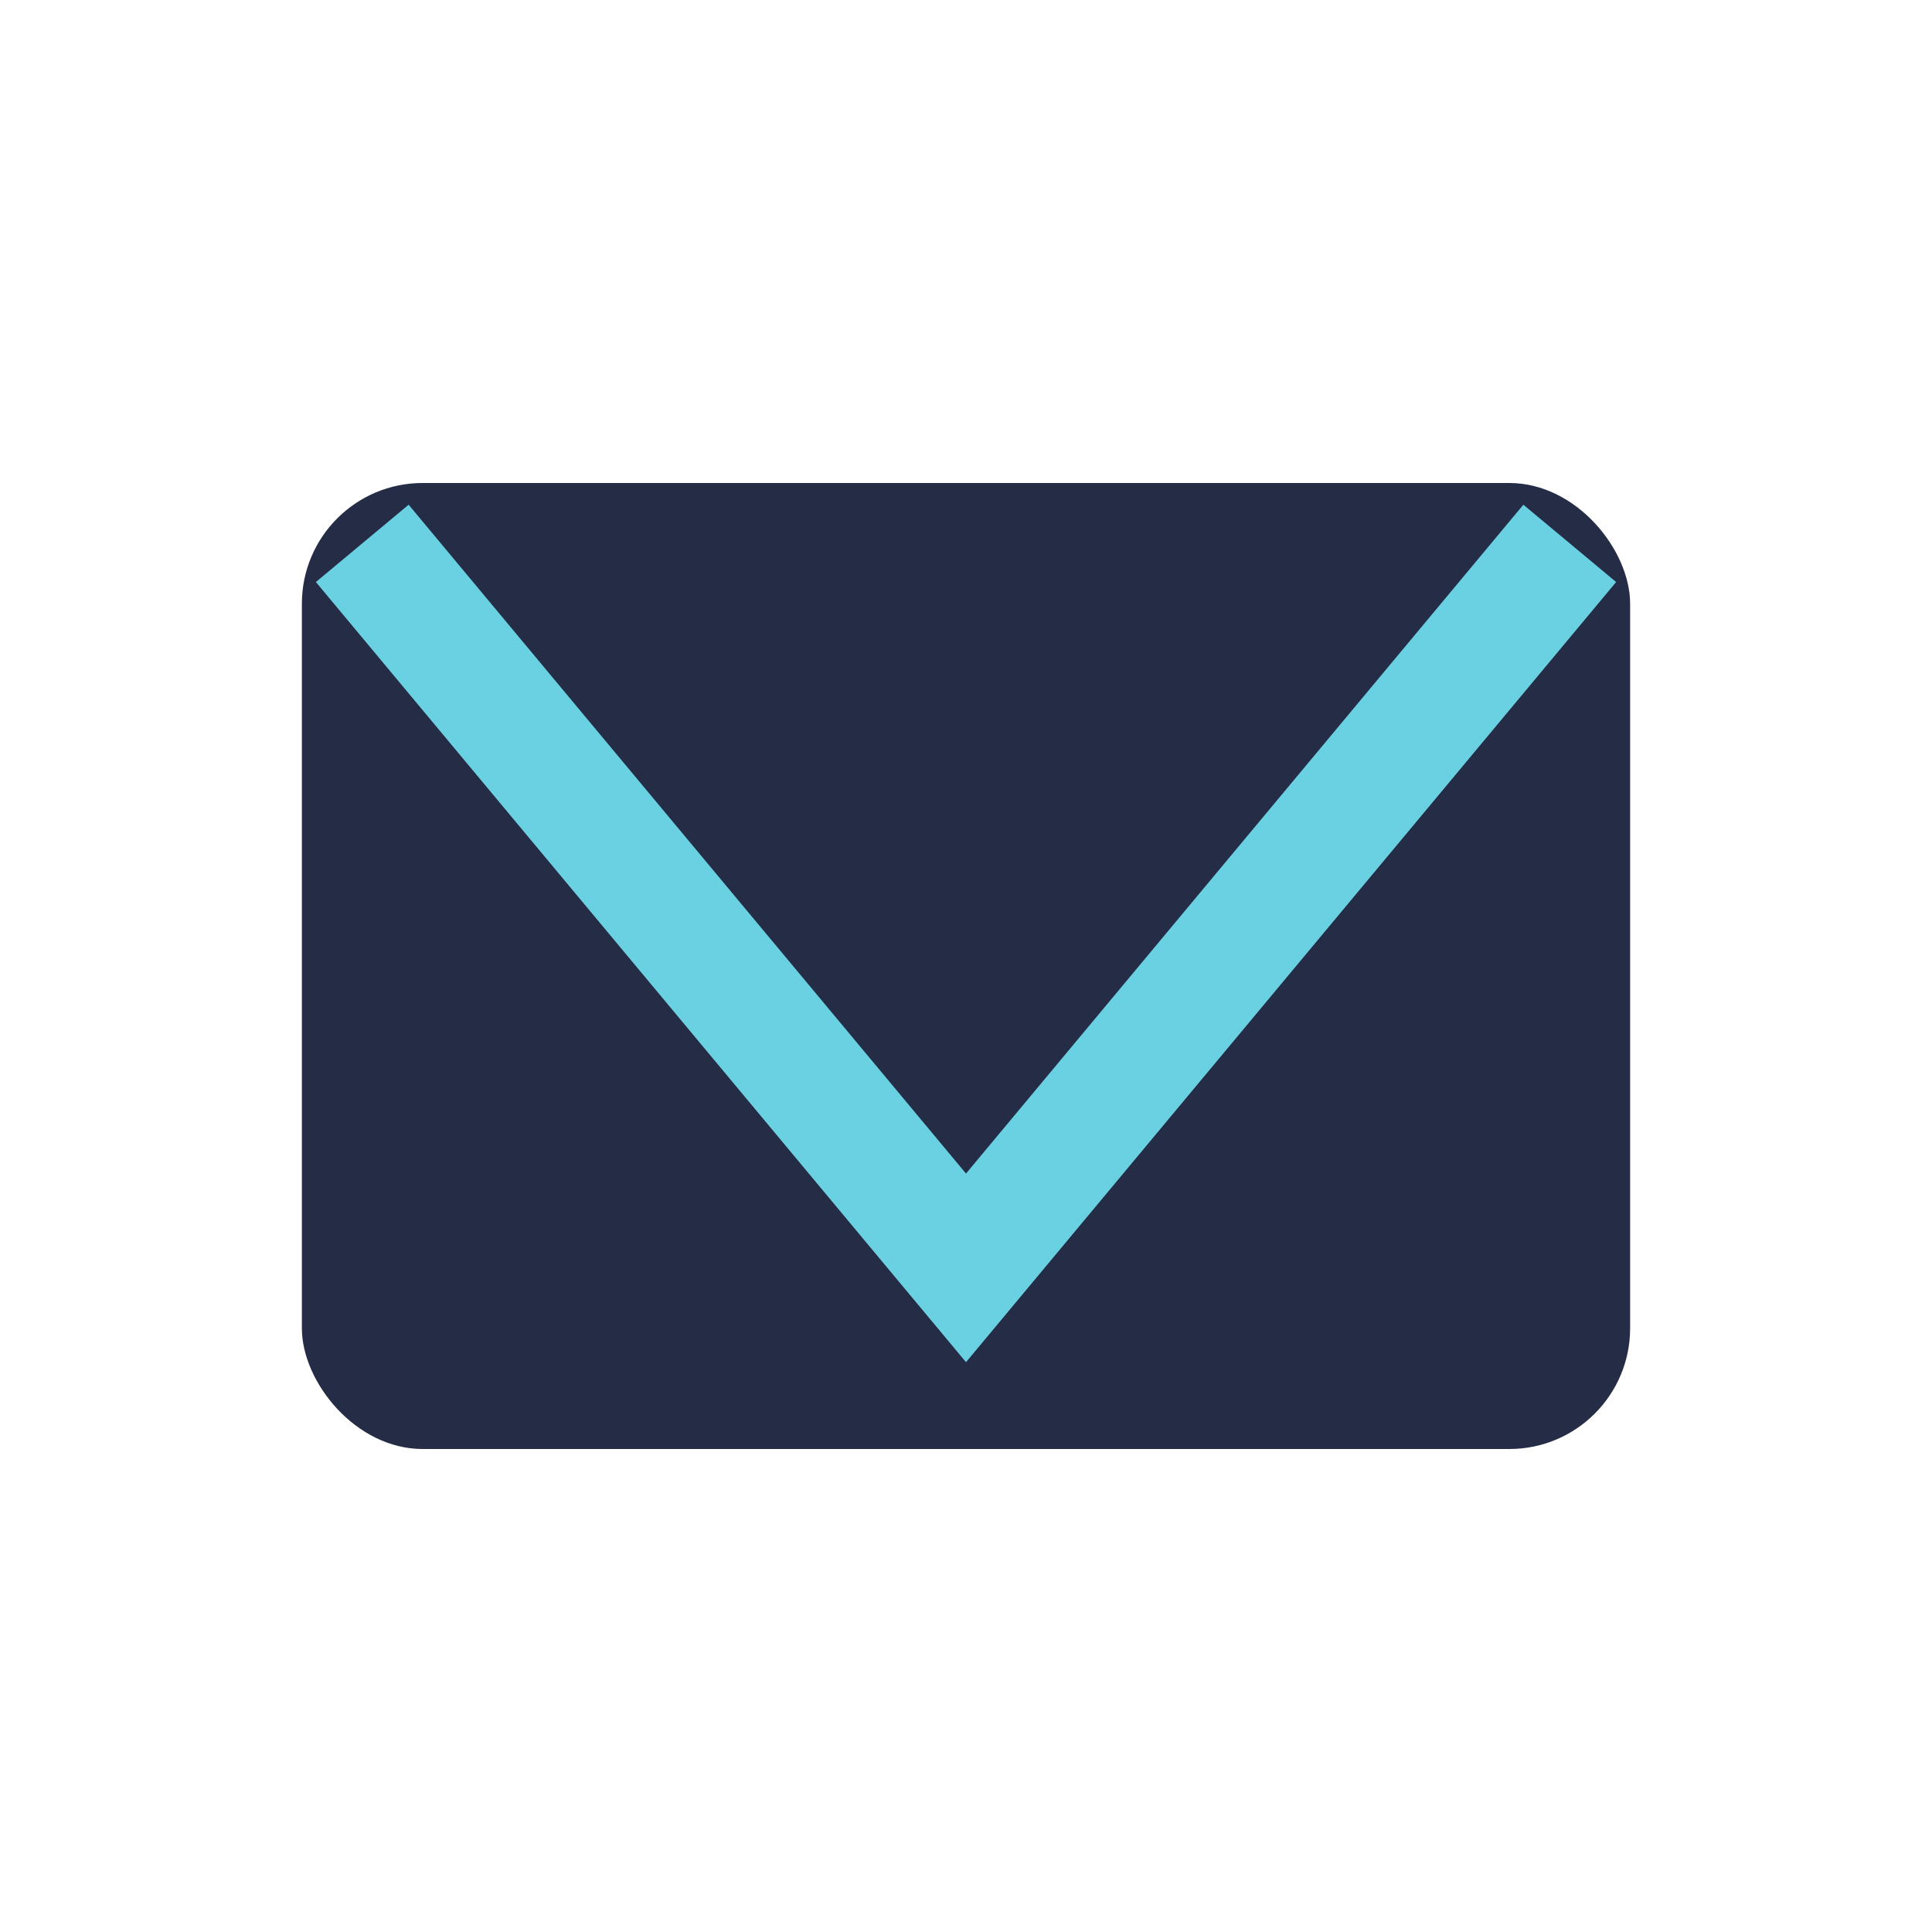 <?xml version="1.0" encoding="UTF-8"?>
<svg xmlns="http://www.w3.org/2000/svg" width="32" height="32" viewBox="0 0 32 32"><rect fill="#252C46" x="5" y="8" width="22" height="16" rx="2"/><polyline fill="none" stroke="#6AD1E3" stroke-width="2" points="6,9 16,21 26,9"/></svg>